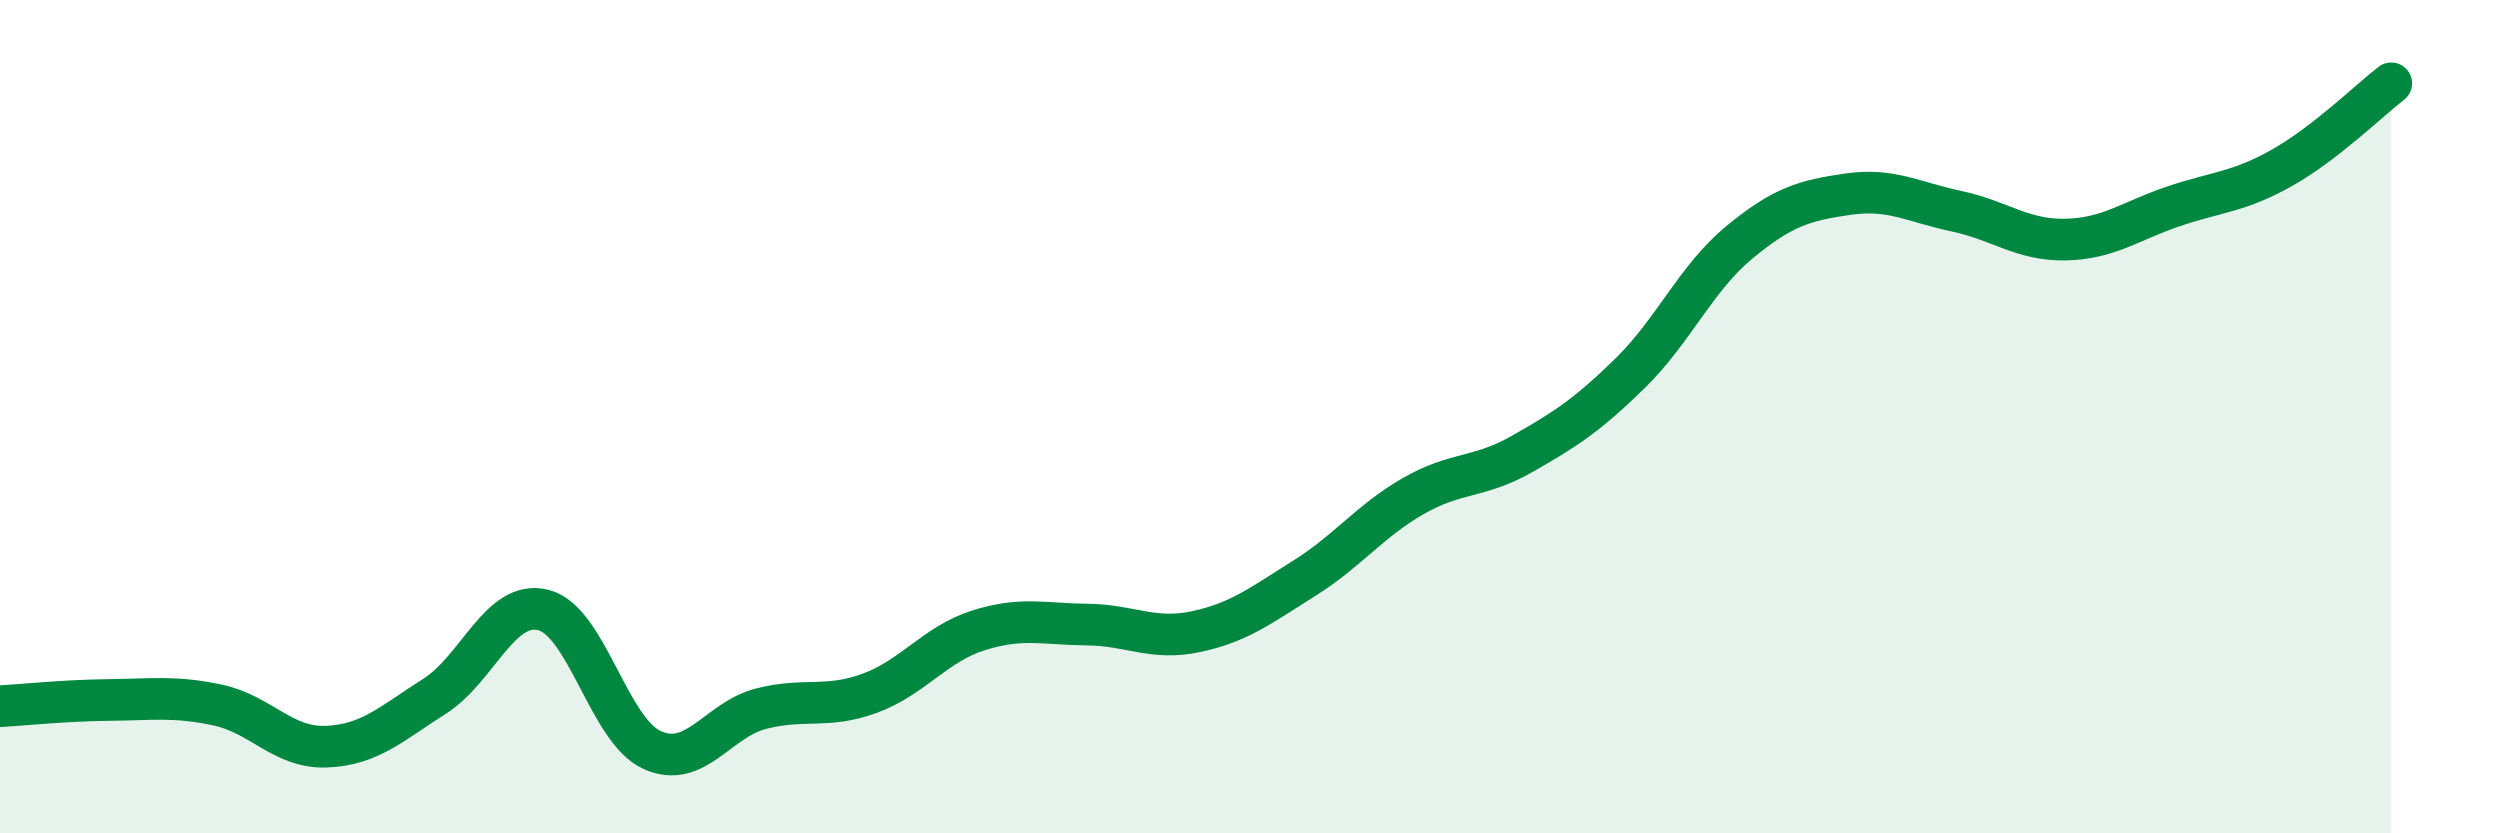 
    <svg width="60" height="20" viewBox="0 0 60 20" xmlns="http://www.w3.org/2000/svg">
      <path
        d="M 0,16.95 C 0.52,16.92 1.57,16.81 2.61,16.8 C 3.65,16.79 4.18,16.7 5.22,16.92 C 6.26,17.14 6.79,17.96 7.83,17.92 C 8.87,17.88 9.39,17.37 10.43,16.71 C 11.47,16.05 12,14.38 13.04,14.64 C 14.08,14.9 14.61,17.53 15.65,18 C 16.69,18.47 17.22,17.28 18.26,17.01 C 19.3,16.74 19.83,17.02 20.87,16.64 C 21.91,16.26 22.44,15.46 23.48,15.13 C 24.52,14.8 25.05,14.98 26.09,14.99 C 27.13,15 27.66,15.38 28.7,15.16 C 29.74,14.94 30.26,14.53 31.3,13.88 C 32.34,13.23 32.87,12.51 33.91,11.91 C 34.95,11.31 35.48,11.49 36.52,10.9 C 37.56,10.31 38.09,9.97 39.13,8.95 C 40.17,7.93 40.7,6.68 41.74,5.82 C 42.78,4.96 43.31,4.81 44.35,4.66 C 45.39,4.51 45.92,4.85 46.96,5.07 C 48,5.29 48.53,5.77 49.57,5.75 C 50.61,5.73 51.13,5.3 52.17,4.95 C 53.21,4.6 53.74,4.61 54.78,4.02 C 55.82,3.43 56.87,2.4 57.39,2L57.39 20L0 20Z"
        fill="#008740"
        opacity="0.1"
        stroke-linecap="round"
        stroke-linejoin="round"
      />
      <path
        d="M 0,16.95 C 0.52,16.92 1.57,16.81 2.61,16.8 C 3.65,16.79 4.18,16.7 5.22,16.92 C 6.26,17.14 6.79,17.96 7.83,17.92 C 8.87,17.88 9.39,17.37 10.43,16.71 C 11.47,16.05 12,14.38 13.04,14.64 C 14.08,14.9 14.61,17.53 15.65,18 C 16.69,18.47 17.22,17.28 18.26,17.01 C 19.3,16.74 19.83,17.02 20.87,16.64 C 21.91,16.26 22.44,15.46 23.48,15.13 C 24.52,14.8 25.05,14.98 26.09,14.99 C 27.13,15 27.66,15.38 28.7,15.16 C 29.74,14.94 30.26,14.53 31.3,13.88 C 32.34,13.23 32.87,12.51 33.91,11.91 C 34.95,11.31 35.48,11.49 36.52,10.9 C 37.56,10.31 38.09,9.97 39.13,8.95 C 40.17,7.93 40.7,6.68 41.74,5.82 C 42.78,4.96 43.31,4.81 44.35,4.66 C 45.39,4.51 45.92,4.85 46.96,5.07 C 48,5.29 48.53,5.77 49.57,5.75 C 50.61,5.73 51.13,5.3 52.17,4.95 C 53.21,4.6 53.74,4.61 54.78,4.02 C 55.82,3.43 56.87,2.4 57.39,2"
        stroke="#008740"
        stroke-width="1"
        fill="none"
        stroke-linecap="round"
        stroke-linejoin="round"
      />
    </svg>
  